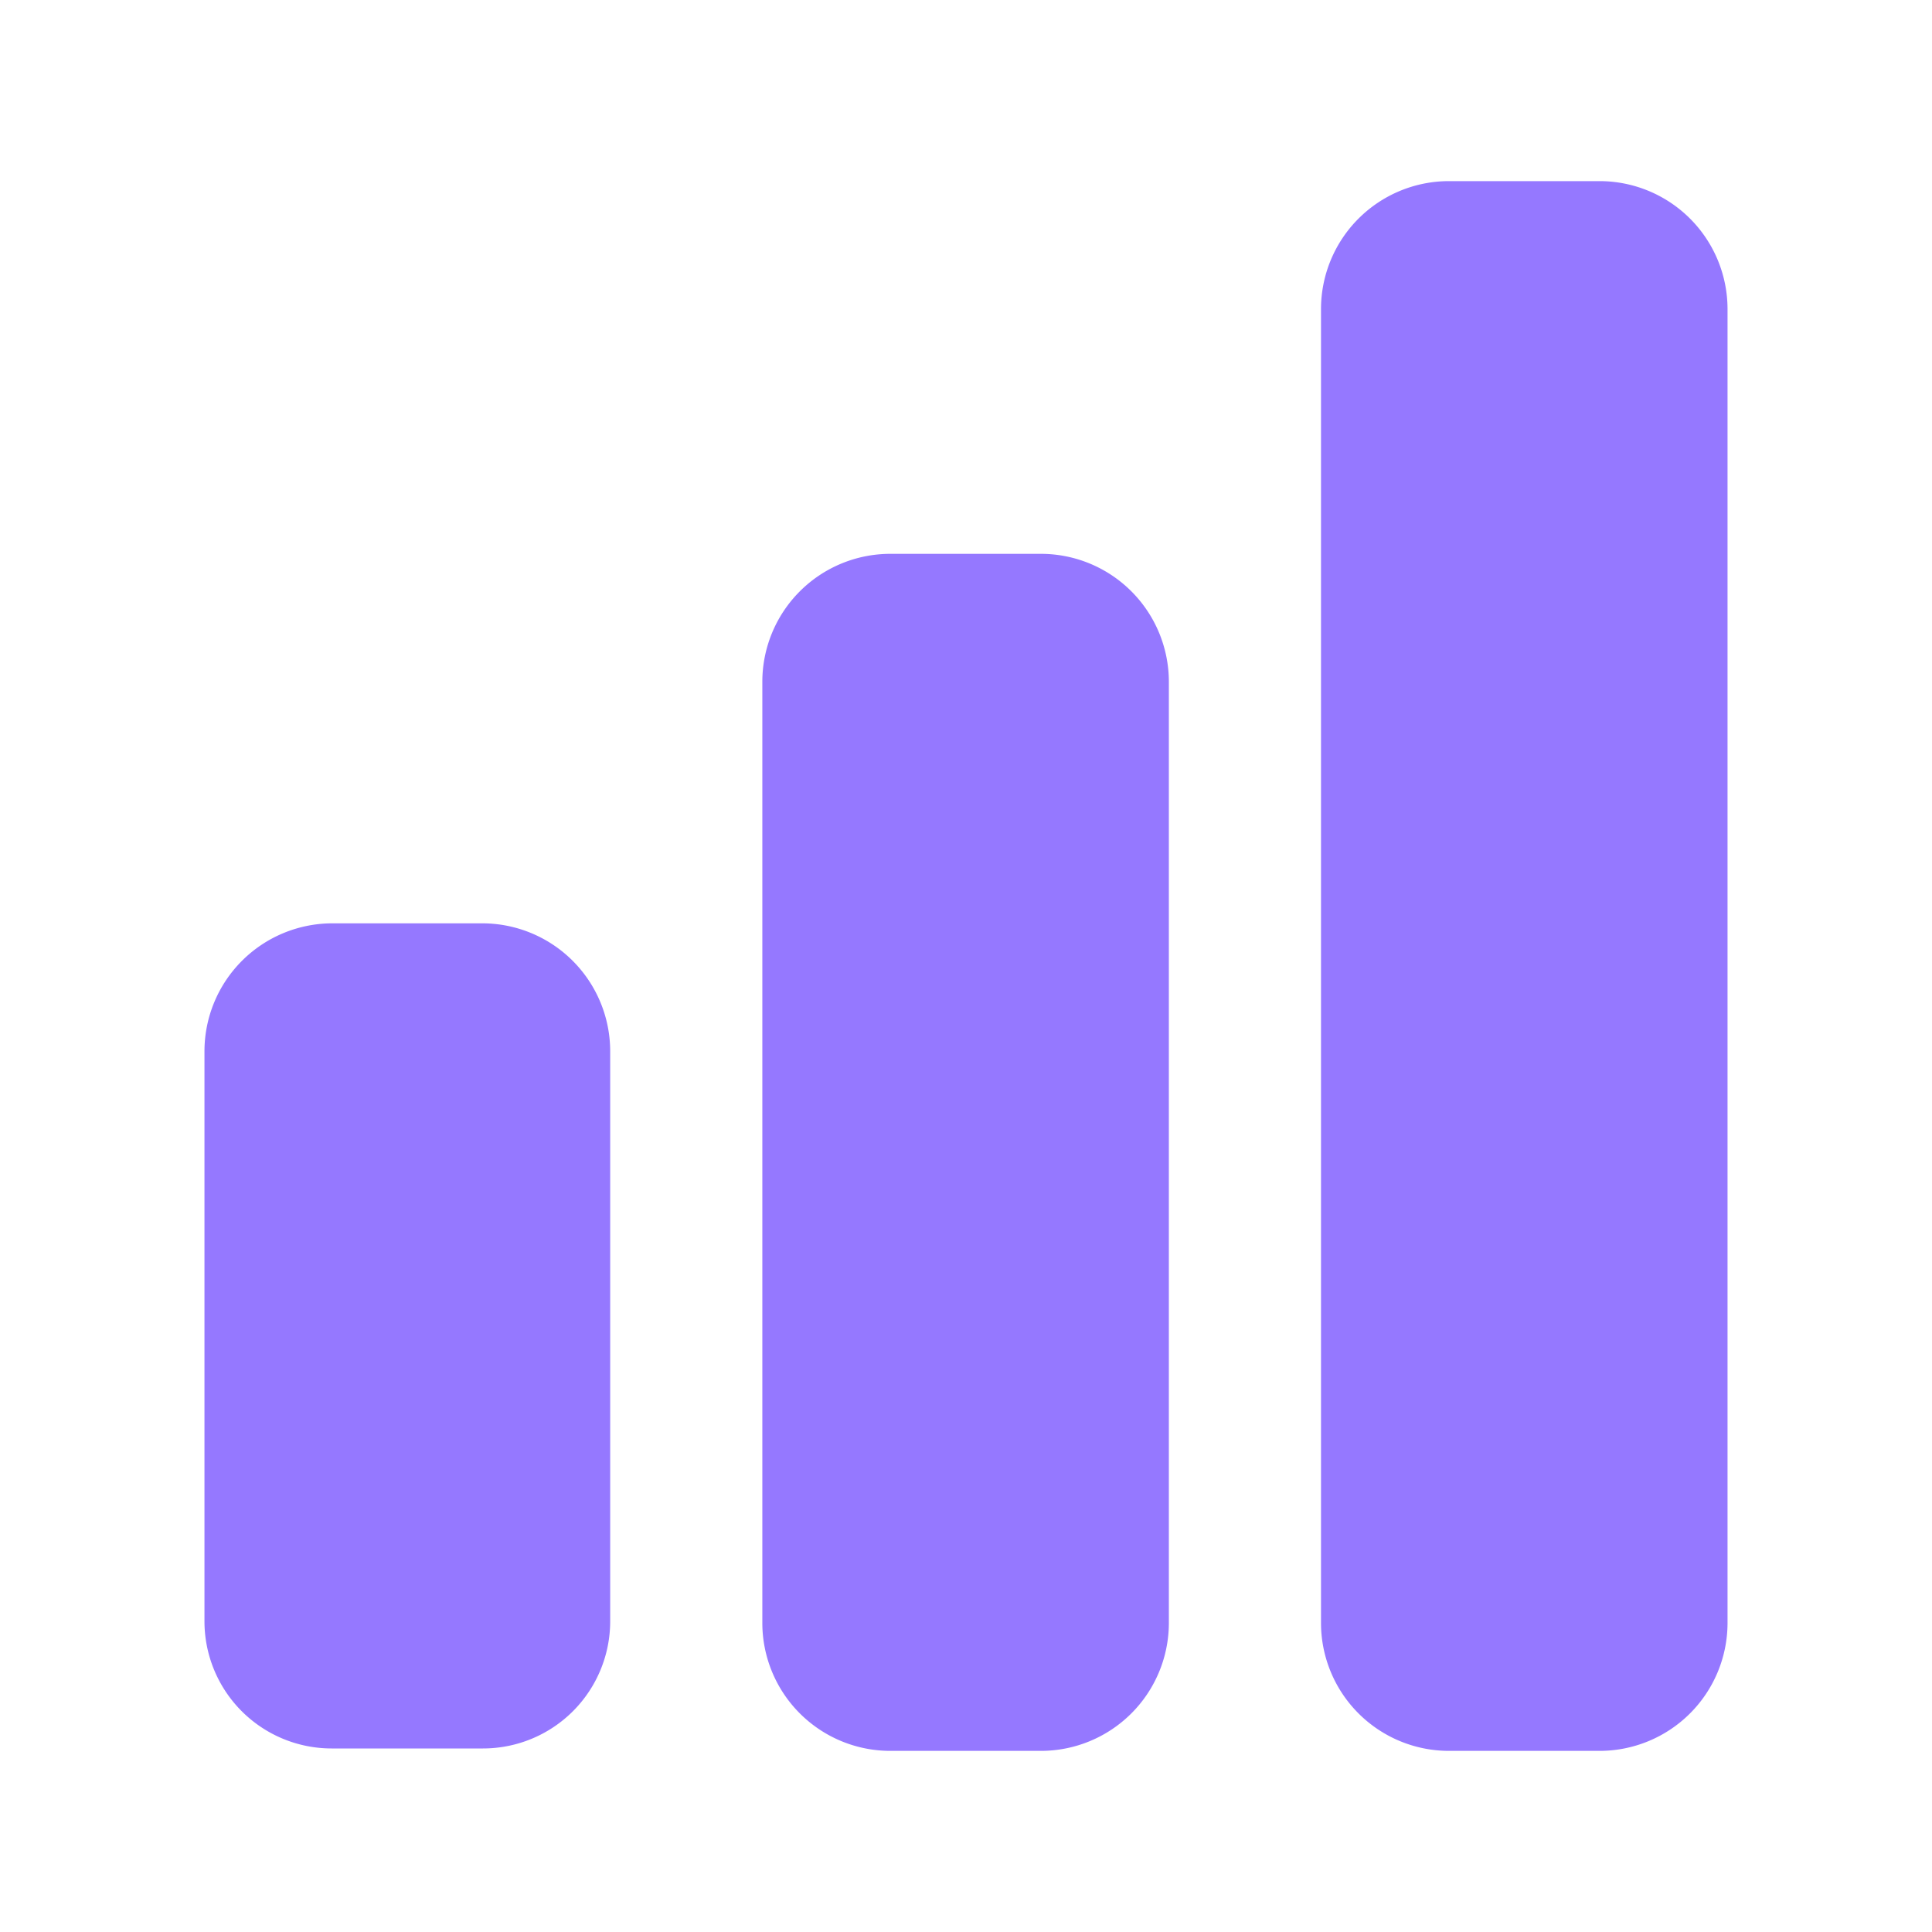 <svg xmlns="http://www.w3.org/2000/svg" width="24" height="24" fill="none"><path fill="#9578FF" d="M7.58 13.06v7.08A1.58 1.58 0 0 1 6 21.72H4.12a1.58 1.58 0 0 1-1.58-1.58v-7.08a1.59 1.59 0 0 1 1.58-1.59H6a1.59 1.59 0 0 1 1.58 1.59Zm6.94-4.59v11.7a1.59 1.59 0 0 1-1.59 1.58h-1.87a1.59 1.59 0 0 1-1.59-1.58V8.47a1.59 1.59 0 0 1 1.59-1.59h1.87a1.59 1.59 0 0 1 1.59 1.59Zm6.94-4.63v16.33a1.59 1.59 0 0 1-1.59 1.58H18a1.59 1.59 0 0 1-1.59-1.58V3.84A1.59 1.59 0 0 1 18 2.25h1.87a1.59 1.59 0 0 1 1.59 1.59Z"/></svg>